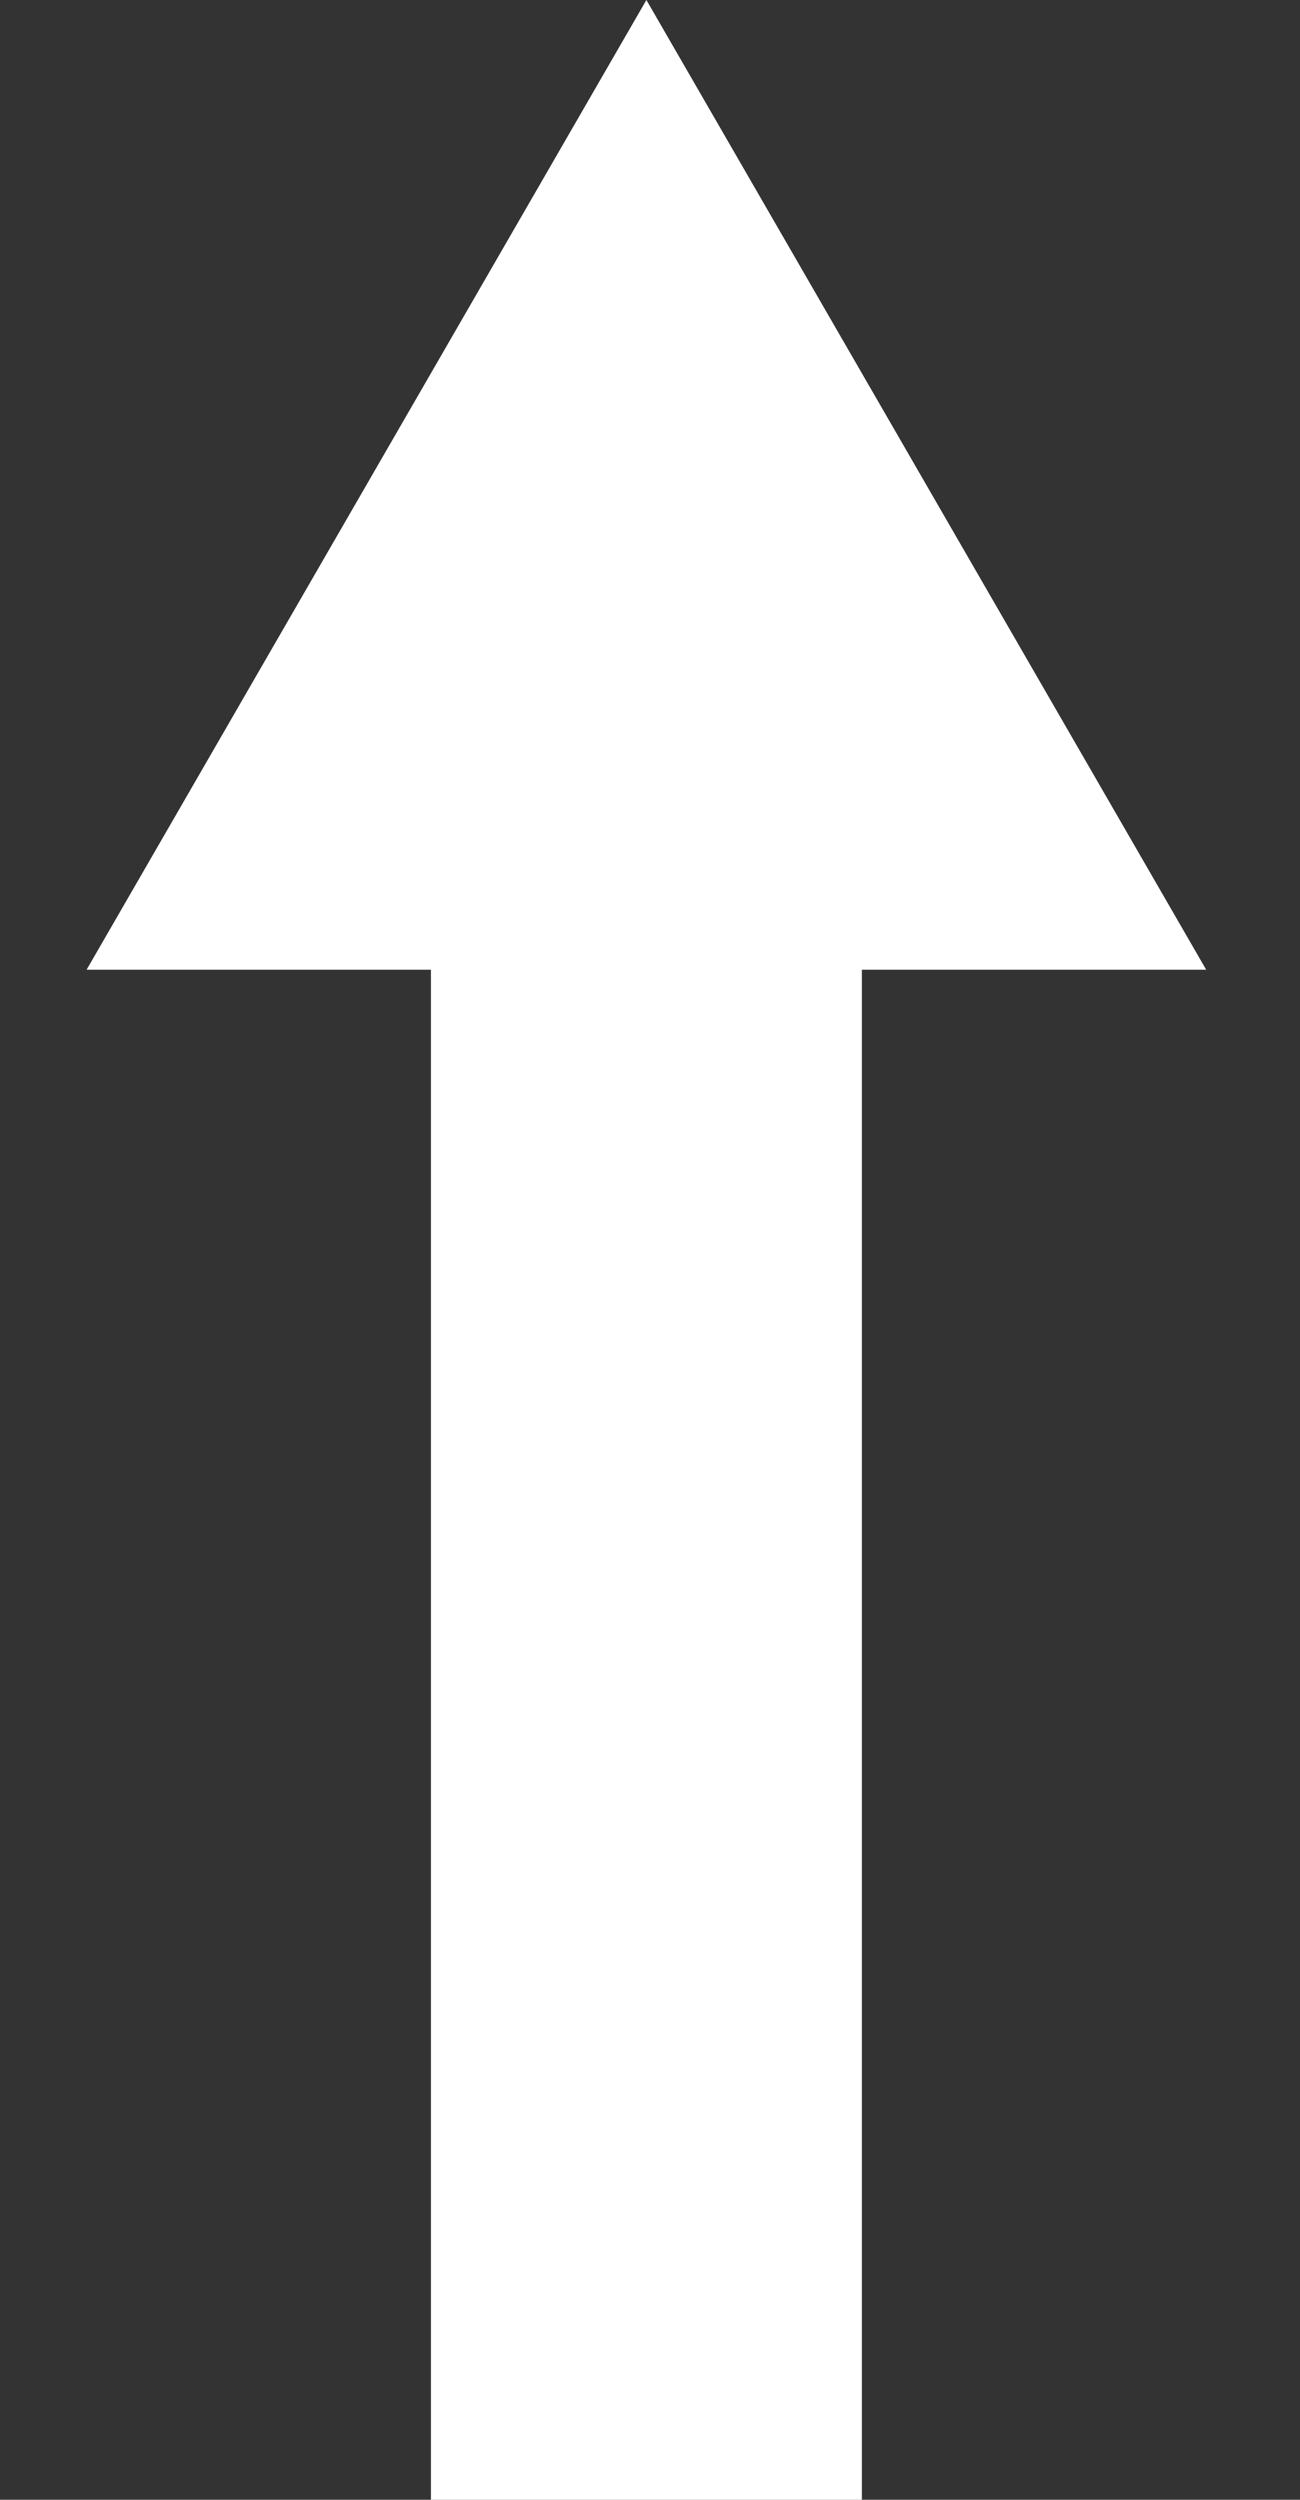 <svg width="168" height="323" viewBox="0 0 168 323" fill="none" xmlns="http://www.w3.org/2000/svg">
<rect x="0" y="0" width="168" height="323" fill="#333333" stroke="none"/>
<rect x="55.69" y="100.241" width="55.69" height="222.759" fill="white"/>
<path d="M83.534 0L155.877 125.302H11.191L83.534 0Z" fill="white"/>
</svg>
